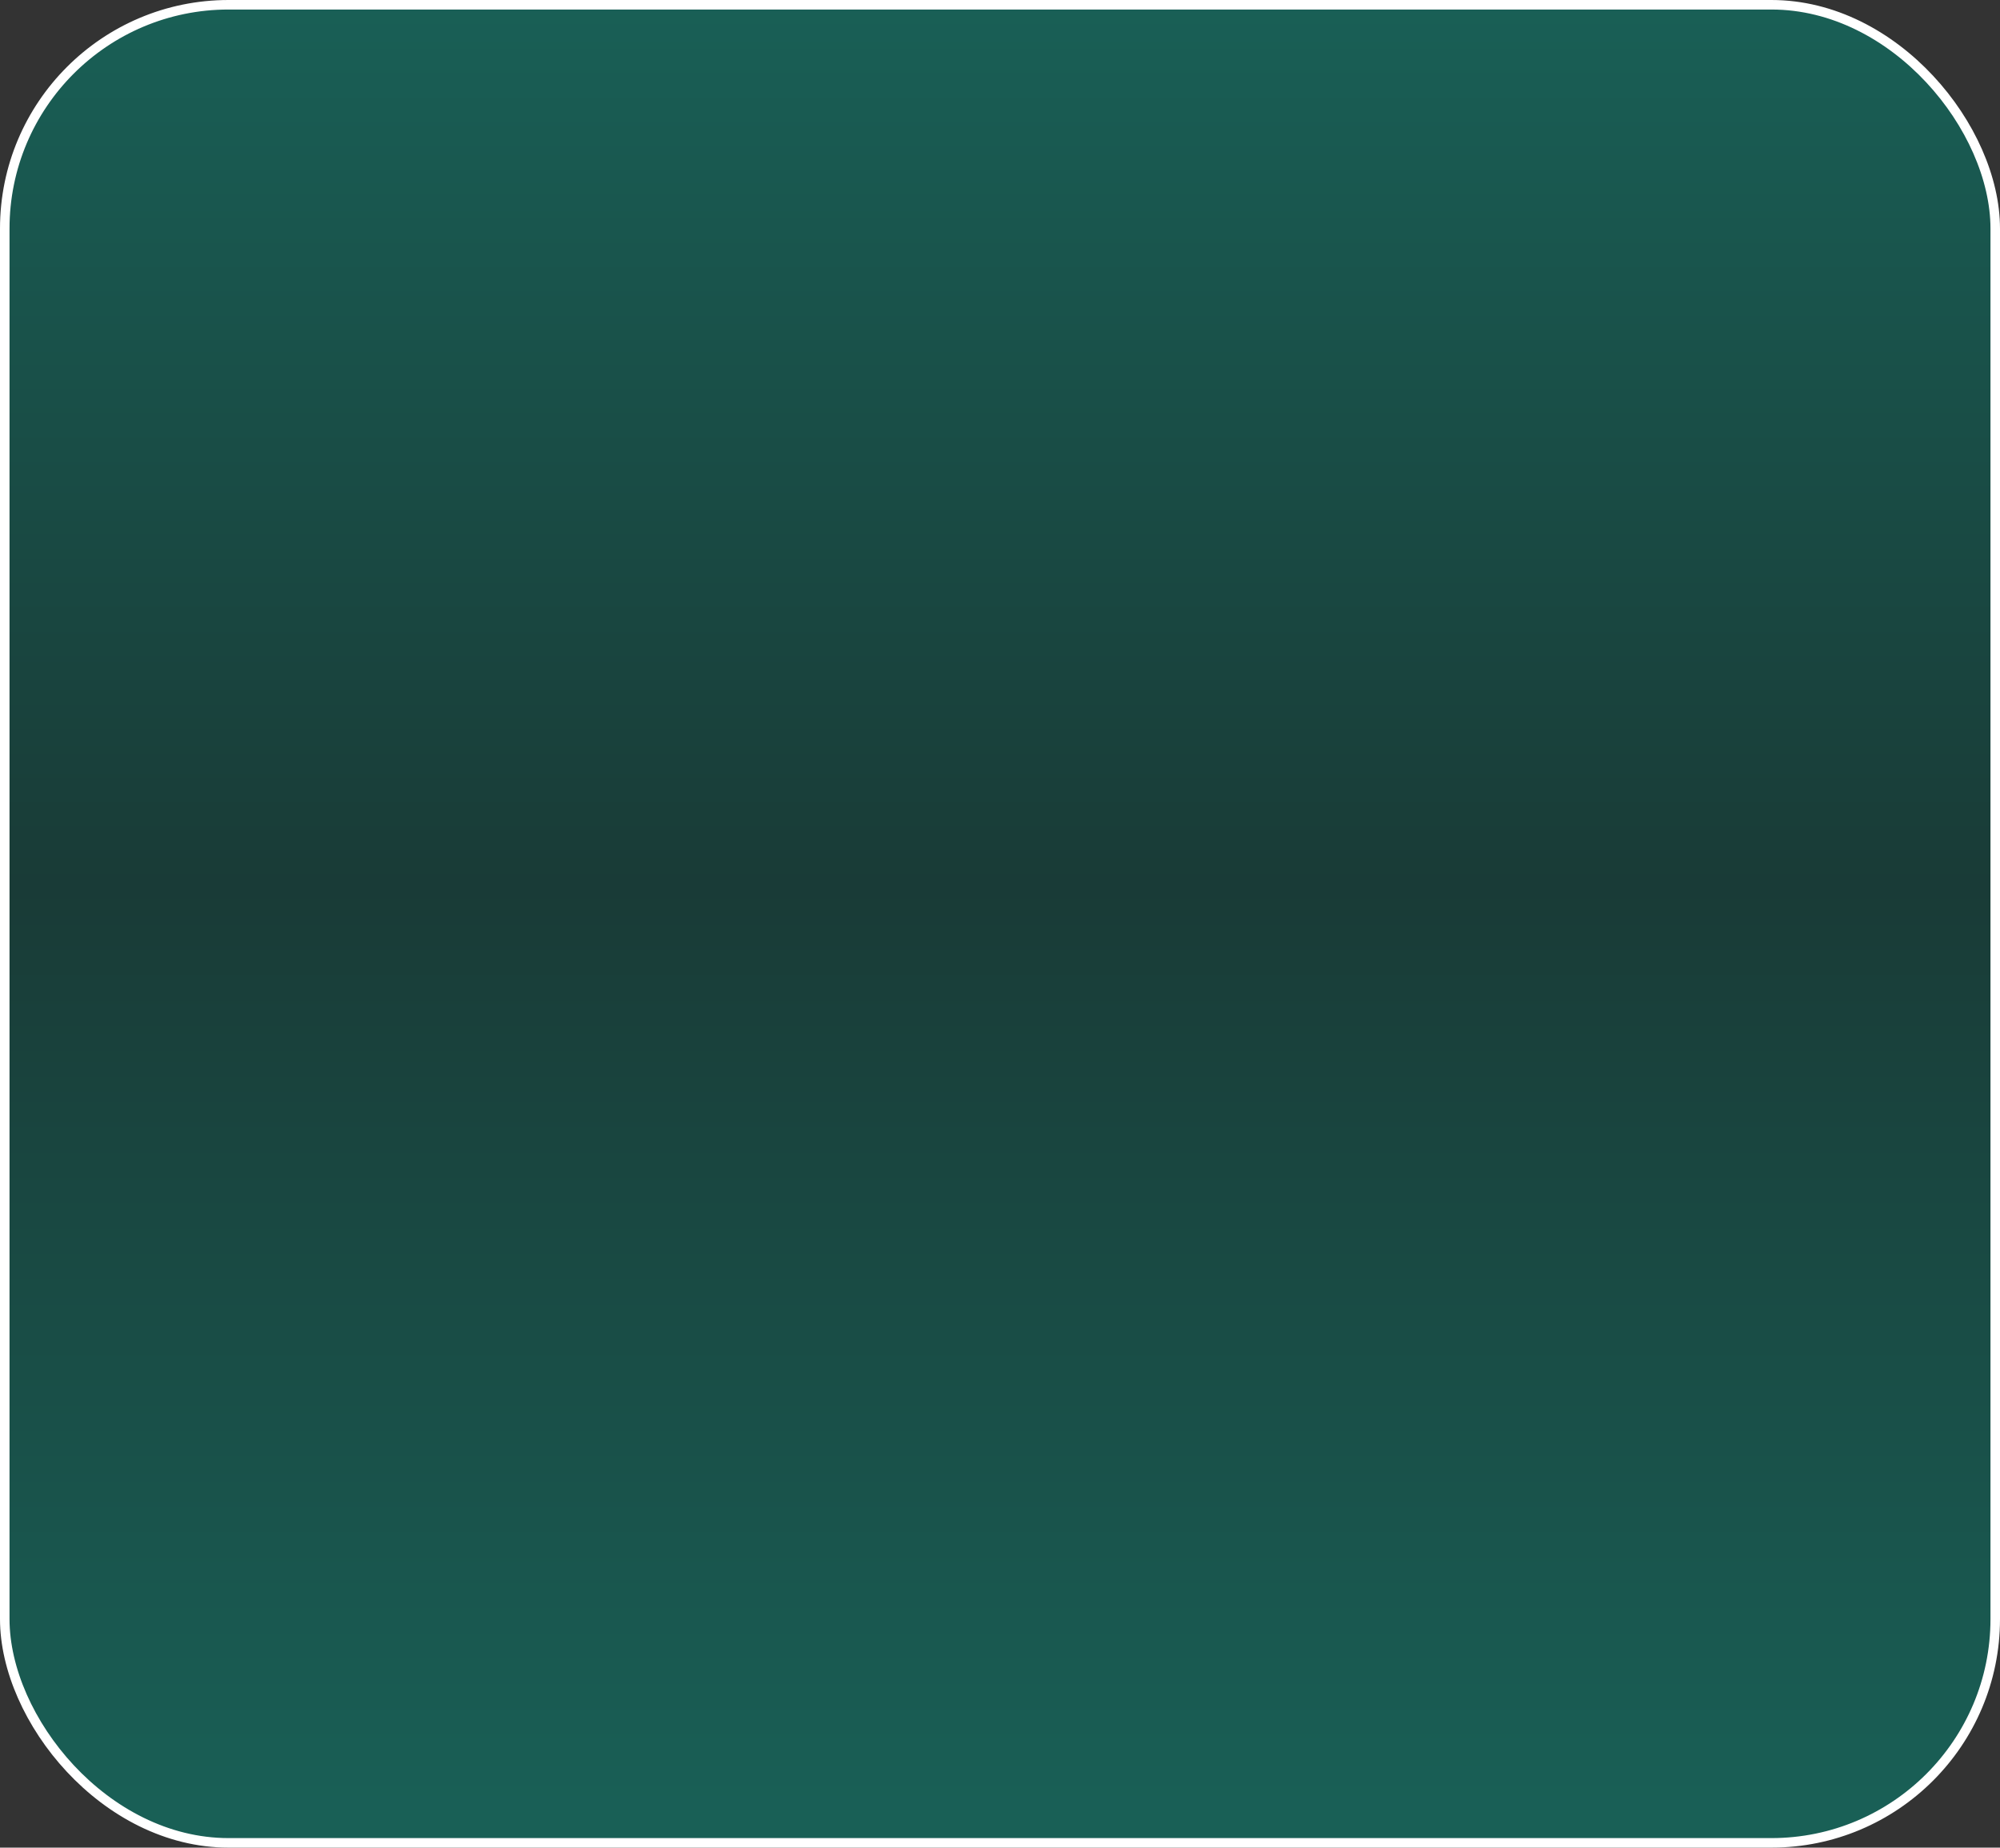 <?xml version="1.0" encoding="UTF-8"?> <svg xmlns="http://www.w3.org/2000/svg" width="210" height="194" viewBox="0 0 210 194" fill="none"><rect x="0" y="0" width="210" height="194" fill="#333333" stroke="none"/> <rect x="0.5" y="0.5" width="209" height="193" rx="23.5" fill="url(#paint0_linear_167_41)" fill-opacity="0.5" stroke="white"></rect> <defs> <linearGradient id="paint0_linear_167_41" x1="105" y1="0" x2="105" y2="194" gradientUnits="userSpaceOnUse"> <stop stop-color="#008D7A"></stop> <stop offset="0.48" stop-color="#01443B"></stop> <stop offset="0.98" stop-color="#008D7A"></stop> </linearGradient> </defs> </svg> 